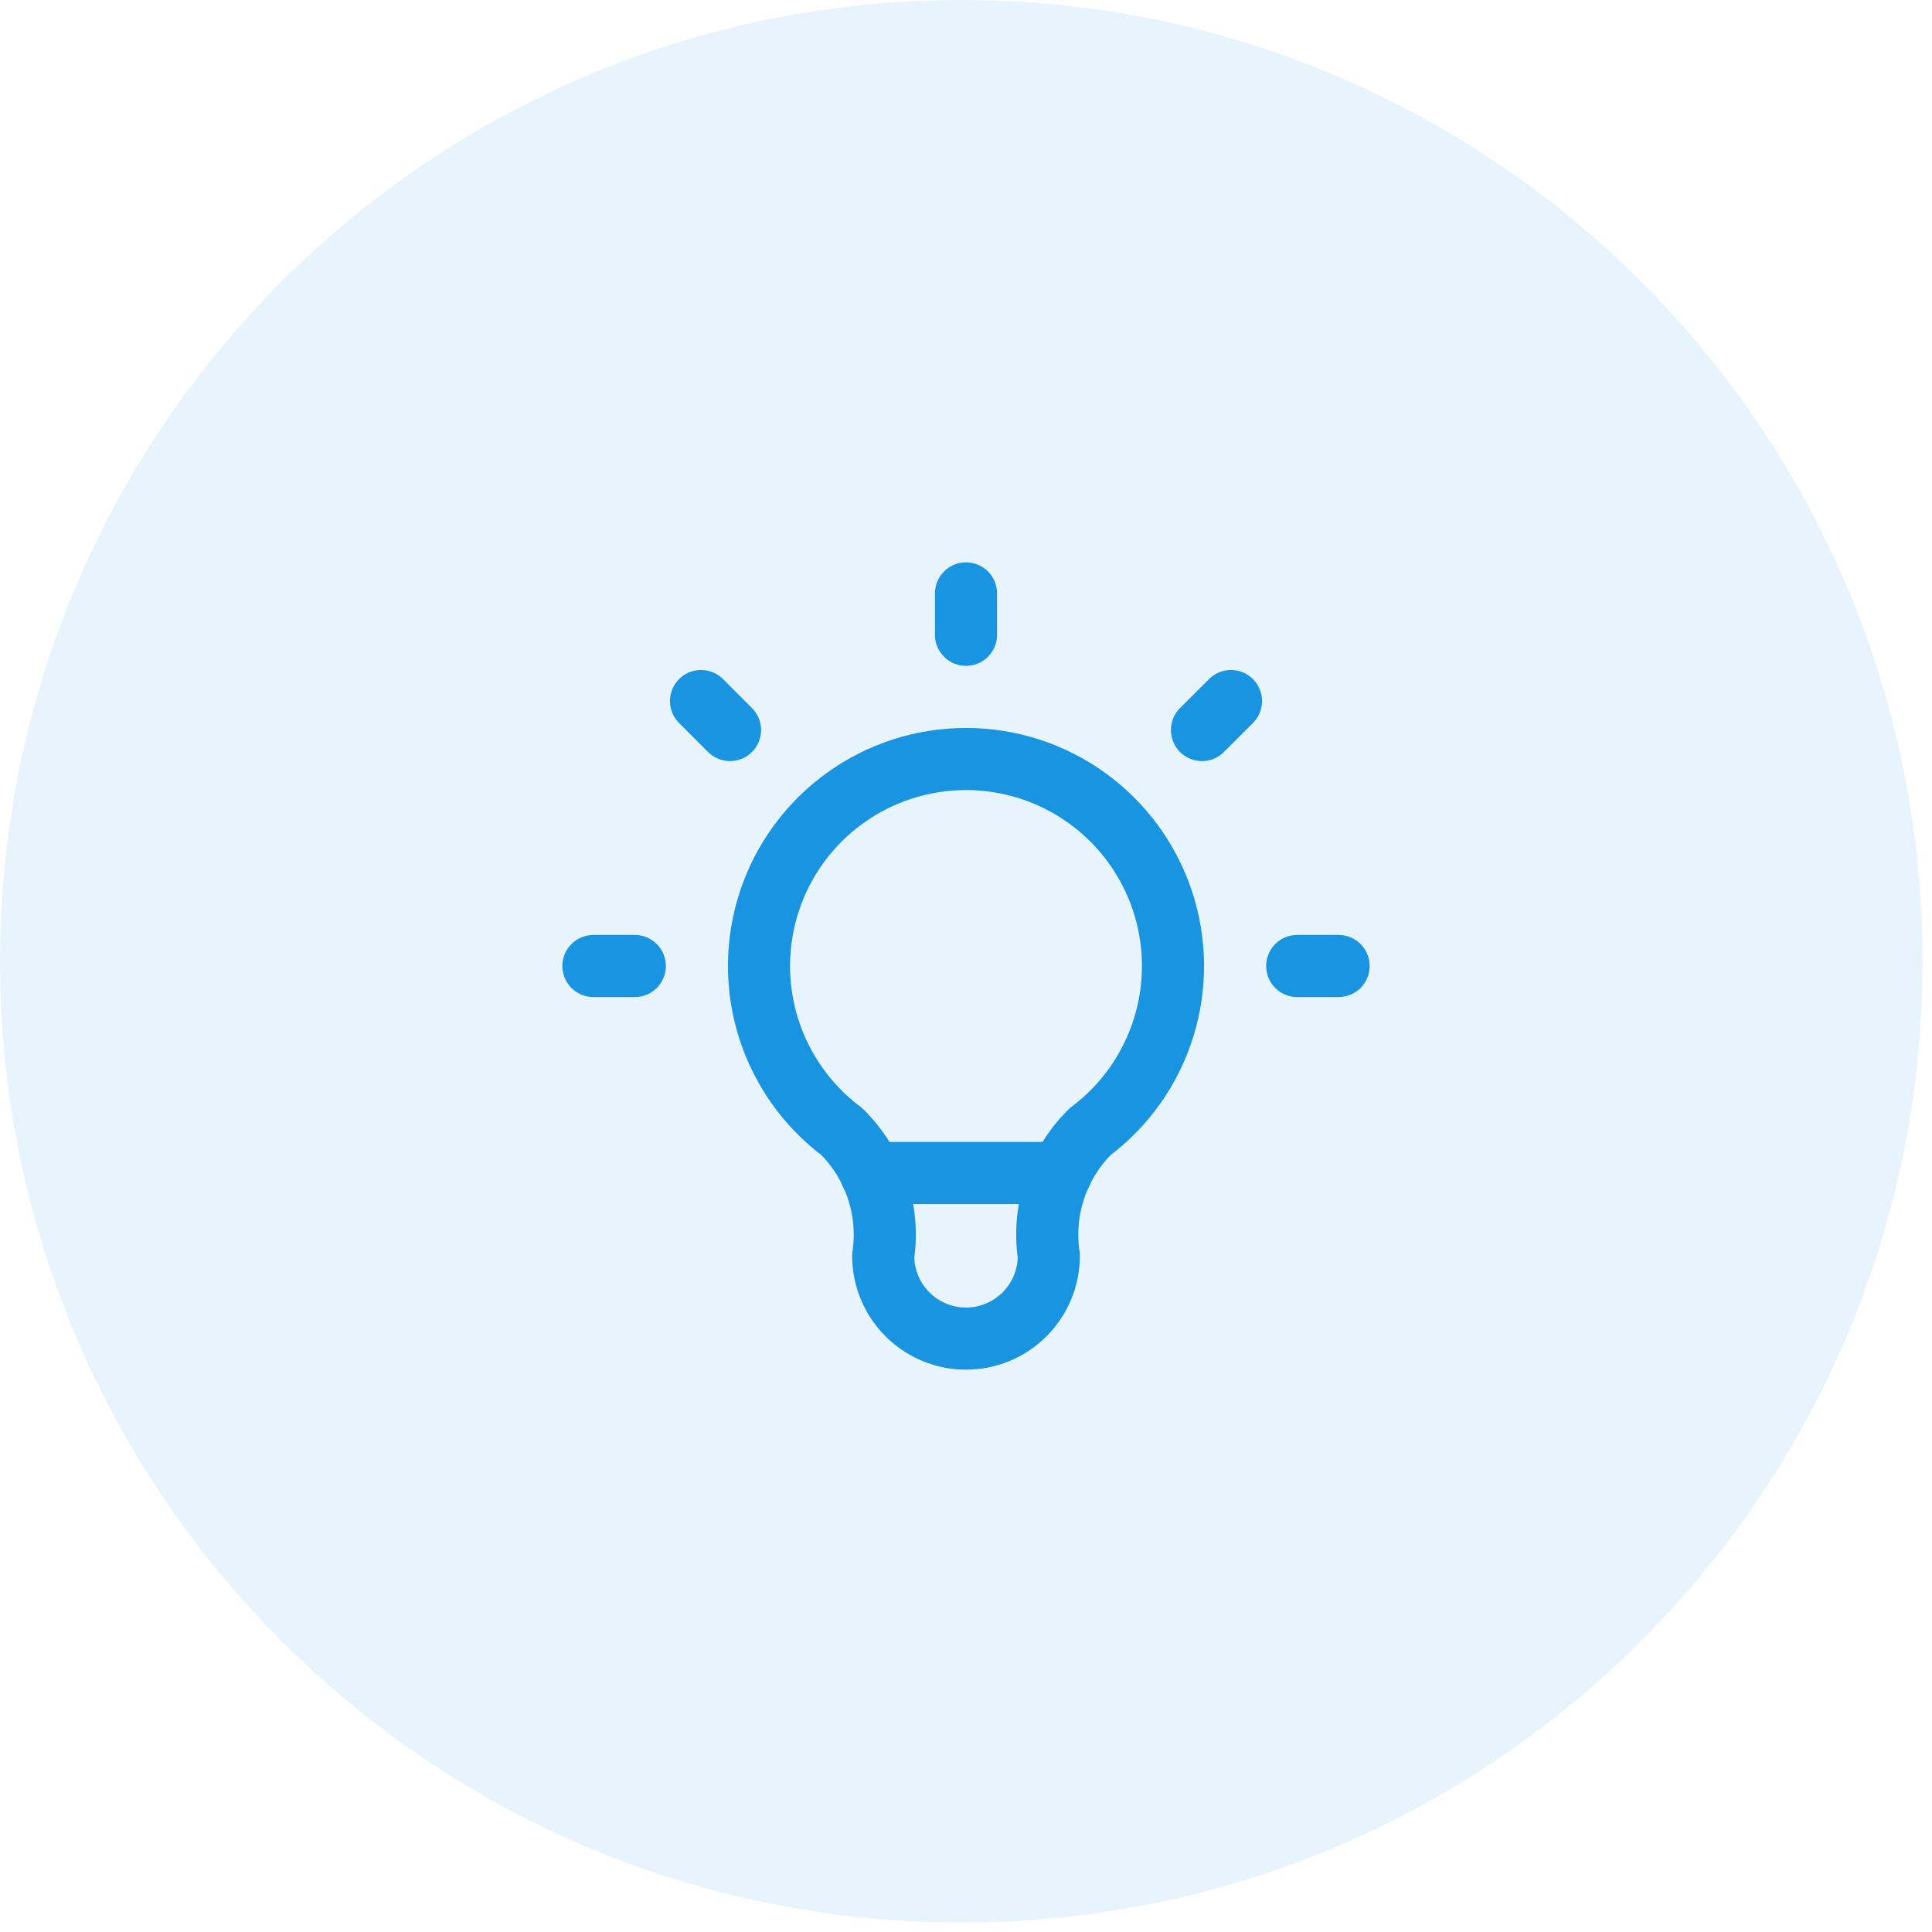 <svg xmlns="http://www.w3.org/2000/svg" width="70" height="70" viewBox="0 0 70 70" fill="none"><path opacity="0.1" d="M0 34.829C0 15.594 15.594 0 34.829 0C54.065 0 69.659 15.594 69.659 34.829C69.659 54.065 54.065 69.659 34.829 69.659C15.594 69.659 0 54.065 0 34.829Z" fill="#1894E1"></path><path d="M44.6 25.4L43.55 26.45M21.5 35H23H21.5ZM35 21.5V23V21.5ZM47 35H48.5H47ZM25.4 25.4L26.45 26.45L25.4 25.4Z" stroke="#1894E1" stroke-width="2.25" stroke-linecap="round" stroke-linejoin="round"></path><path d="M30.5 41C29.241 40.056 28.311 38.739 27.841 37.236C27.372 35.734 27.387 34.122 27.885 32.628C28.383 31.135 29.338 29.836 30.615 28.916C31.892 27.995 33.426 27.5 35 27.5C36.574 27.5 38.108 27.995 39.385 28.916C40.662 29.836 41.617 31.135 42.115 32.628C42.613 34.122 42.628 35.734 42.159 37.236C41.69 38.739 40.759 40.056 39.5 41C38.914 41.58 38.473 42.289 38.213 43.071C37.952 43.853 37.879 44.685 38 45.5C38 46.296 37.684 47.059 37.121 47.621C36.559 48.184 35.796 48.5 35 48.5C34.204 48.5 33.441 48.184 32.879 47.621C32.316 47.059 32 46.296 32 45.5C32.121 44.685 32.048 43.853 31.787 43.071C31.527 42.289 31.086 41.58 30.5 41" stroke="#1894E1" stroke-width="2.25" stroke-linecap="round" stroke-linejoin="round"></path><path d="M31.55 42.5H38.45" stroke="#1894E1" stroke-width="2.25" stroke-linecap="round" stroke-linejoin="round"></path></svg>